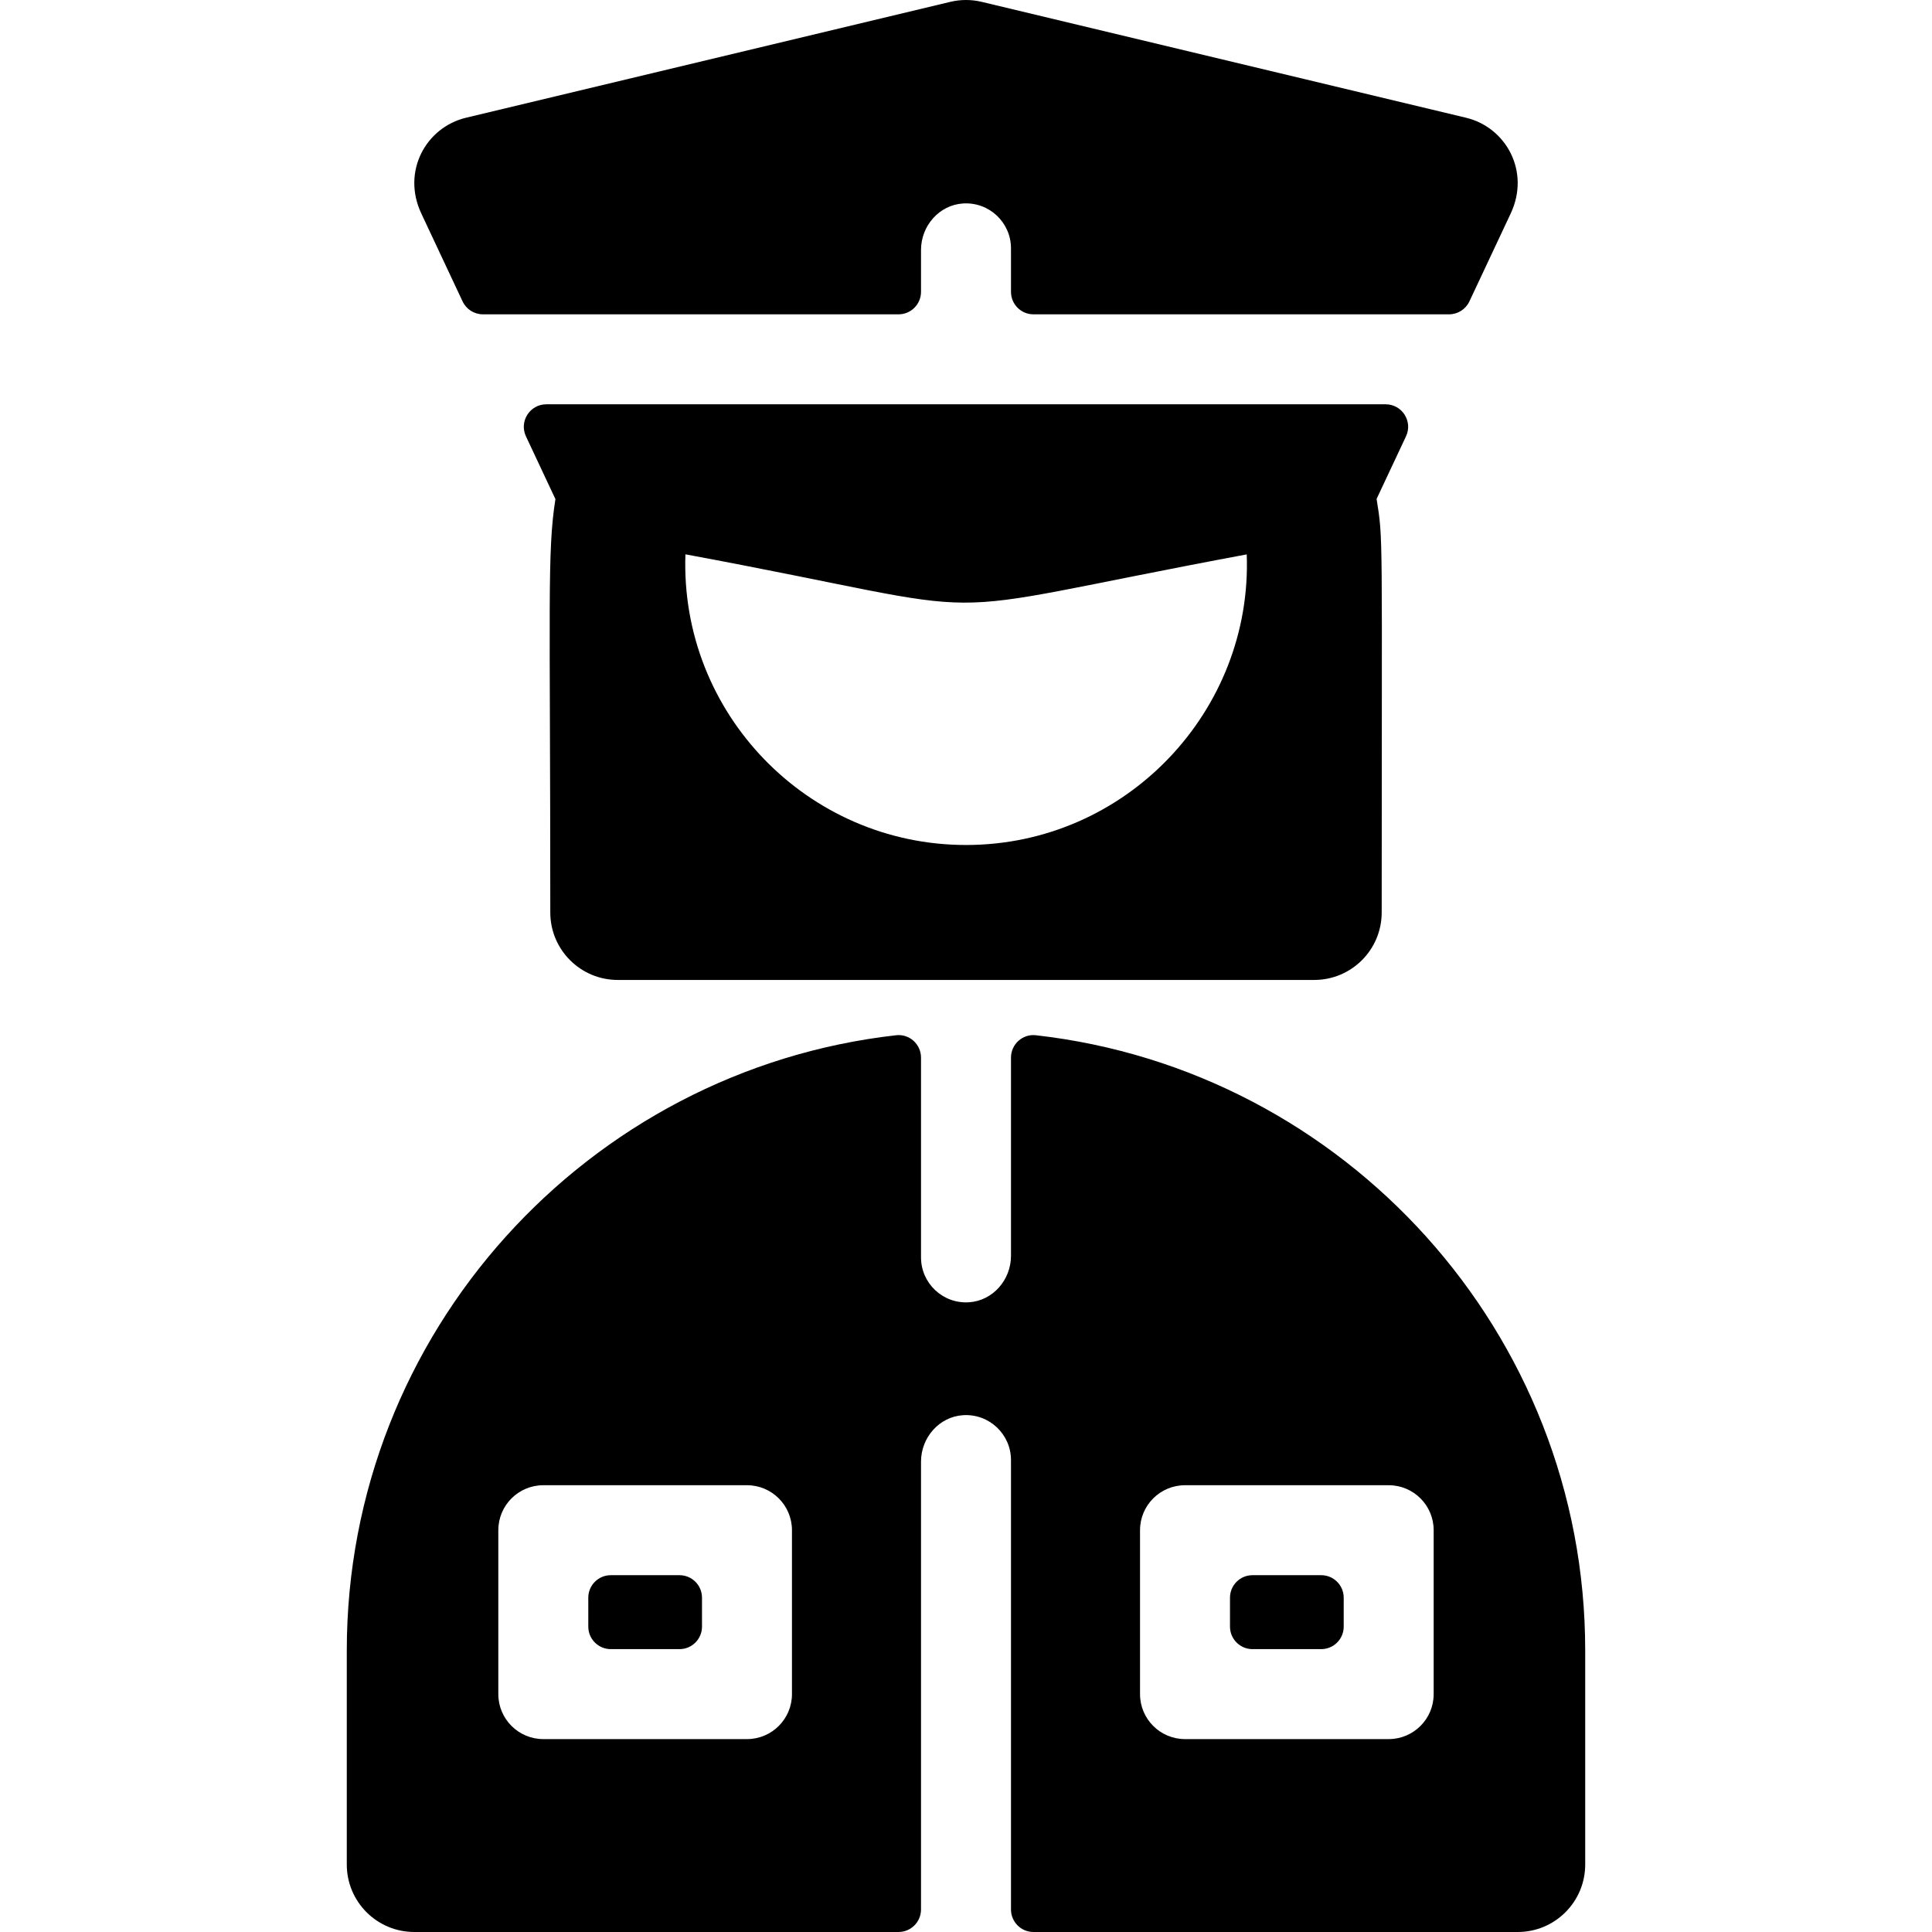 <?xml version="1.0" encoding="iso-8859-1"?>
<!-- Generator: Adobe Illustrator 19.0.0, SVG Export Plug-In . SVG Version: 6.00 Build 0)  -->
<svg version="1.1" id="Layer_1" xmlns="http://www.w3.org/2000/svg" xmlns:xlink="http://www.w3.org/1999/xlink" x="0px" y="0px"
	 viewBox="0 0 512 512" style="enable-background:new 0 0 512 512;" xml:space="preserve">
<g>
	<g>
		<g>
			<path d="M350.134,417.441h-18.212c-3.291,0-5.961,2.669-5.961,5.961v7.674c0,3.291,2.669,5.961,5.961,5.961h18.212
				c3.291,0,5.961-2.669,5.961-5.961v-7.674C356.095,420.11,353.426,417.441,350.134,417.441z"/>
			<path d="M274.504,274.349c-3.516-0.397-6.582,2.395-6.582,5.932v52.533c0,6.349-4.791,11.893-11.126,12.304
				c-6.943,0.451-12.717-5.049-12.717-11.895v-52.942c0-3.537-3.067-6.329-6.583-5.932
				c-81.805,9.221-145.594,78.825-145.594,163.053v56.715c0,9.876,8.006,17.882,17.882,17.882h128.333
				c3.292,0,5.961-2.669,5.961-5.961V387.346c0-6.349,4.791-11.893,11.126-12.304c6.943-0.451,12.717,5.049,12.717,11.895v119.101
				c0,3.292,2.669,5.961,5.961,5.961h128.333c9.876,0,17.882-8.006,17.882-17.882v-56.715
				C420.099,353.174,356.309,283.57,274.504,274.349z M209.879,448.958c0,6.584-5.337,11.921-11.921,11.921h-53.977
				c-6.583,0-11.921-5.337-11.921-11.921V405.52c0-6.584,5.338-11.921,11.921-11.921h53.977c6.584,0,11.921,5.337,11.921,11.921
				V448.958z M379.938,448.958c0,6.584-5.338,11.921-11.921,11.921h-53.977c-6.583,0-11.921-5.337-11.921-11.921V405.52
				c0-6.584,5.337-11.921,11.921-11.921h53.977c6.583,0,11.921,5.337,11.921,11.921V448.958z"/>
			<path d="M180.076,417.441h-18.212c-3.293,0-5.961,2.669-5.961,5.961v7.674c0,3.291,2.668,5.961,5.961,5.961h18.212
				c3.292,0,5.961-2.669,5.961-5.961v-7.674C186.036,420.11,183.367,417.441,180.076,417.441z"/>
			<path d="M122.589,79.875c0.982,2.091,3.085,3.426,5.396,3.426h110.133c3.292,0,5.961-2.669,5.961-5.961V66.226
				c0-6.349,4.791-11.894,11.129-12.304c6.943-0.449,12.714,5.049,12.714,11.896v11.523c0,3.292,2.669,5.961,5.961,5.961h110.129
				c2.31,0,4.412-1.335,5.394-3.426l10.95-23.308c5.239-11.153-1.255-22.832-11.849-25.368L260.162,0.491
				c-2.736-0.654-5.586-0.654-8.322,0l-128.346,30.71c-10.578,2.532-17.094,14.198-11.852,25.361L122.589,79.875z"/>
			<path d="M367.209,107.144H144.781c-4.367,0-7.252,4.542-5.396,8.495l7.809,16.627c-2.216,14.024-1.361,27.485-1.361,109.549
				c0,9.876,8.006,17.882,17.882,17.882c8.099,0,176.468,0,184.567,0c9.876,0,17.882-8.006,17.882-17.882
				c0-102.142,0.439-98.472-1.352-109.593l7.791-16.583C374.461,111.686,371.577,107.144,367.209,107.144z M256,223.932
				c-41.954,0-75.834-34.887-74.355-77.032c90.781,16.859,56.353,17.273,148.752,0.019C331.945,188.307,298.518,223.932,256,223.932
				z"/>
		</g>
	</g>
</g>
<g>
</g>
<g>
</g>
<g>
</g>
<g>
</g>
<g>
</g>
<g>
</g>
<g>
</g>
<g>
</g>
<g>
</g>
<g>
</g>
<g>
</g>
<g>
</g>
<g>
</g>
<g>
</g>
<g>
</g>
</svg>
